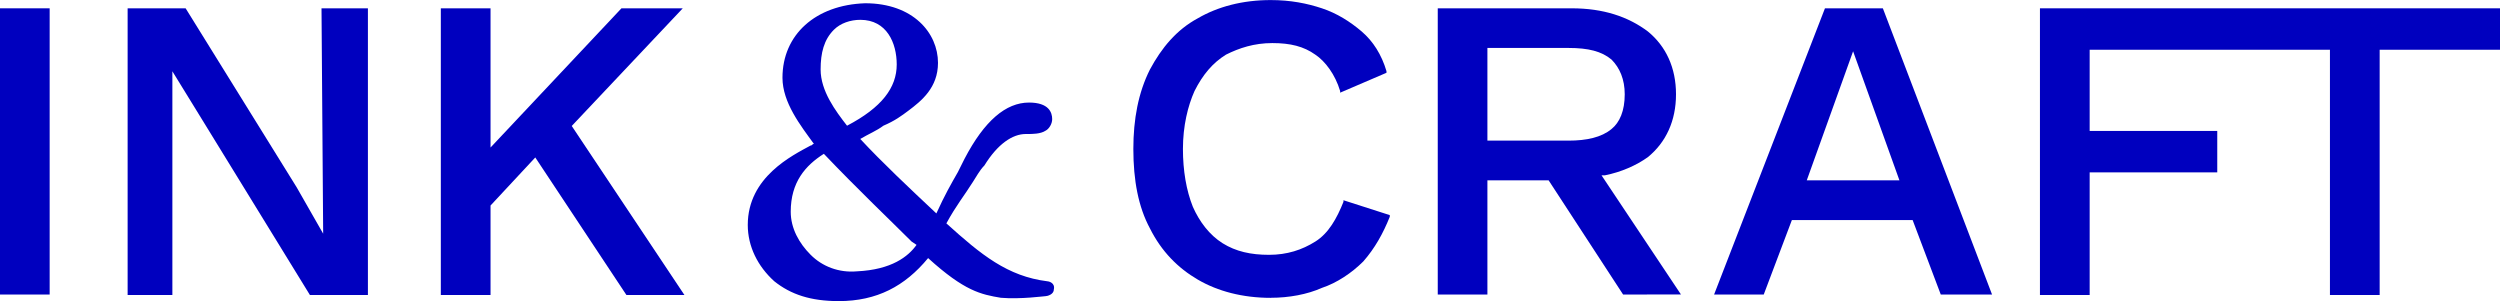 <?xml version="1.0" encoding="UTF-8" standalone="no"?>
<!-- Created with Inkscape (http://www.inkscape.org/) -->

<svg
   width="39.979mm"
   height="4.815mm"
   viewBox="0 0 39.979 4.815"
   version="1.1"
   id="svg1"
   xml:space="preserve"
   inkscape:version="1.3 (0e150ed6c4, 2023-07-21)"
   sodipodi:docname="Ink &amp; Craft 2022.svg"
   xmlns:inkscape="http://www.inkscape.org/namespaces/inkscape"
   xmlns:sodipodi="http://sodipodi.sourceforge.net/DTD/sodipodi-0.dtd"
   xmlns="http://www.w3.org/2000/svg"
   xmlns:svg="http://www.w3.org/2000/svg"><sodipodi:namedview
     id="namedview1"
     pagecolor="#ffffff"
     bordercolor="#000000"
     borderopacity="0.25"
     inkscape:showpageshadow="2"
     inkscape:pageopacity="0.0"
     inkscape:pagecheckerboard="0"
     inkscape:deskcolor="#d1d1d1"
     inkscape:document-units="mm"
     inkscape:zoom="2.2198669"
     inkscape:cx="-3.1533422"
     inkscape:cy="-29.055796"
     inkscape:window-width="1920"
     inkscape:window-height="1057"
     inkscape:window-x="-8"
     inkscape:window-y="-8"
     inkscape:window-maximized="1"
     inkscape:current-layer="layer1" /><defs
     id="defs1">&#10;				&#10;				&#10;				&#10;				&#10;				&#10;				&#10;				&#10;				&#10;			</defs><g
     inkscape:label="Katman 1"
     inkscape:groupmode="layer"
     id="layer1"
     transform="translate(-84.854,-146.092)"><path
       d="m 101.602,150.59 c -0.635,-0.079 -1.058,-0.423 -1.614,-0.926 0.159,-0.291 0.291,-0.45 0.423,-0.661 0.053,-0.079 0.106,-0.185 0.185,-0.265 0.212,-0.344 0.45,-0.503 0.661,-0.503 0,0 0.026,0 0.026,0 0.079,0 0.212,0 0.291,-0.053 0.053,-0.026 0.106,-0.106 0.106,-0.185 0,-0.106 -0.053,-0.265 -0.37,-0.265 -0.37,0 -0.714,0.291 -1.032,0.9 l -0.106,0.212 c -0.106,0.185 -0.212,0.37 -0.344,0.661 -0.423,-0.397 -0.873,-0.82 -1.217,-1.191 0.132,-0.079 0.265,-0.132 0.37,-0.212 0.185,-0.079 0.291,-0.159 0.397,-0.238 0.212,-0.159 0.476,-0.37 0.476,-0.767 0,-0.476 -0.397,-0.953 -1.164,-0.953 -0.794,0.026 -1.323,0.503 -1.323,1.191 0,0.397 0.291,0.767 0.503,1.058 -0.026,0 -0.026,0.026 -0.053,0.026 -0.291,0.159 -1.005,0.503 -1.005,1.27 0,0.344 0.159,0.661 0.423,0.9 0.265,0.212 0.582,0.318 1.032,0.318 0.609,0 1.058,-0.238 1.429,-0.688 0.582,0.529 0.847,0.582 1.164,0.635 0.318,0.026 0.688,-0.026 0.714,-0.026 v 0 c 0.026,0 0.132,-0.026 0.132,-0.106 0.026,-0.106 -0.079,-0.132 -0.106,-0.132 z m -3.572,-2.037 c 0.529,0.556 1.085,1.085 1.402,1.402 l 0.079,0.053 c -0.132,0.185 -0.397,0.397 -0.953,0.423 -0.291,0.026 -0.556,-0.079 -0.741,-0.265 -0.185,-0.185 -0.318,-0.423 -0.318,-0.688 0,-0.476 0.238,-0.741 0.529,-0.926 z m 0.37,-0.45 c -0.185,-0.238 -0.423,-0.556 -0.423,-0.9 0,-0.265 0.053,-0.476 0.212,-0.635 0.106,-0.106 0.265,-0.159 0.423,-0.159 0.423,0 0.582,0.37 0.582,0.714 0,0.37 -0.238,0.688 -0.794,0.979 z"
       id="path1"
       style="fill:#0000bf;fill-opacity:1;stroke-width:0.265" /><rect
       x="84.854"
       y="146.225"
       width="0.794"
       height="4.577"
       id="rect1"
       style="fill:#0000bf;fill-opacity:1;stroke-width:0.265" /><polygon
       points="11.9,0.6 18.6,11.4 20.2,14.2 20.1,0.6 22.9,0.6 22.9,17.9 19.4,17.9 12.7,7 11.1,4.4 11.1,17.9 8.4,17.9 8.4,0.6 "
       id="polygon1"
       style="fill:#0000bf;fill-opacity:1"
       transform="matrix(0.265,0,0,0.265,84.669,146.066)" /><polygon
       points="30.3,0.6 30.3,9 38.2,0.6 41.9,0.6 35.2,7.7 42,17.9 38.5,17.9 33,9.6 30.3,12.5 30.3,17.9 27.3,17.9 27.3,0.6 "
       id="polygon2"
       style="fill:#0000bf;fill-opacity:1"
       transform="matrix(0.265,0,0,0.265,84.669,146.066)" /><path
       d="m 105.174,150.855 c -0.45,0 -0.847,-0.106 -1.164,-0.291 -0.318,-0.185 -0.582,-0.45 -0.767,-0.82 -0.185,-0.344 -0.265,-0.767 -0.265,-1.27 0,-0.476 0.079,-0.9 0.265,-1.27 0.185,-0.344 0.423,-0.635 0.767,-0.82 0.318,-0.185 0.714,-0.291 1.164,-0.291 0.318,0 0.582,0.053 0.82,0.132 0.238,0.079 0.45,0.212 0.635,0.37 0.185,0.159 0.318,0.37 0.397,0.635 v 0.026 l -0.741,0.318 v -0.026 c -0.079,-0.265 -0.238,-0.476 -0.397,-0.582 -0.185,-0.132 -0.397,-0.185 -0.688,-0.185 -0.291,0 -0.529,0.079 -0.741,0.185 -0.212,0.132 -0.37,0.318 -0.503,0.582 -0.106,0.238 -0.185,0.556 -0.185,0.926 0,0.344 0.053,0.661 0.159,0.926 0.106,0.238 0.265,0.45 0.476,0.582 0.212,0.132 0.45,0.185 0.741,0.185 0.291,0 0.529,-0.079 0.741,-0.212 0.212,-0.132 0.344,-0.37 0.45,-0.635 v -0.026 l 0.741,0.238 v 0.026 c -0.106,0.265 -0.238,0.503 -0.423,0.714 -0.185,0.185 -0.423,0.344 -0.661,0.423 -0.238,0.106 -0.529,0.159 -0.82,0.159 z"
       id="path2"
       style="fill:#0000bf;fill-opacity:1;stroke-width:0.265" /><path
       d="m 115.89,150.802 -0.45,-1.191 h -1.931 l -0.45,1.191 h -0.794 l 1.773,-4.577 h 0.926 l 1.746,4.577 z m -2.143,-1.826 h 1.482 l -0.741,-2.064 z"
       id="path3"
       style="fill:#0000bf;fill-opacity:1;stroke-width:0.265" /><polygon
       points="126.8,10.5 126.8,17.9 123.8,17.9 123.8,0.6 151.8,0.6 151.8,3.1 144.3,3.1 144.3,17.9 141.3,17.9 141.3,3.1 126.8,3.1 126.8,8 134.5,8 134.5,10.5 "
       id="polygon3"
       style="fill:#0000bf;fill-opacity:1"
       transform="matrix(0.265,0,0,0.265,84.669,146.066)" /><path
       d="m 110.81,150.802 -1.191,-1.826 h -0.979 v 1.826 h -0.794 v -4.577 h 2.143 c 0.503,0 0.9,0.132 1.217,0.37 0.291,0.238 0.45,0.582 0.45,1.005 0,0.423 -0.159,0.767 -0.45,1.005 -0.185,0.132 -0.423,0.238 -0.688,0.291 h -0.053 l 1.27,1.905 z m -2.17,-2.461 h 1.296 c 0.291,0 0.529,-0.053 0.688,-0.185 0.132,-0.106 0.212,-0.291 0.212,-0.556 0,-0.238 -0.079,-0.423 -0.212,-0.556 -0.159,-0.132 -0.37,-0.185 -0.688,-0.185 h -1.296 z"
       id="path4"
       style="fill:#0000bf;fill-opacity:1;stroke-width:0.265" /></g><style
     type="text/css"
     id="style1">&#10;				.st0{display:none;}&#10;				.st1{display:inline;}&#10;			</style></svg>
